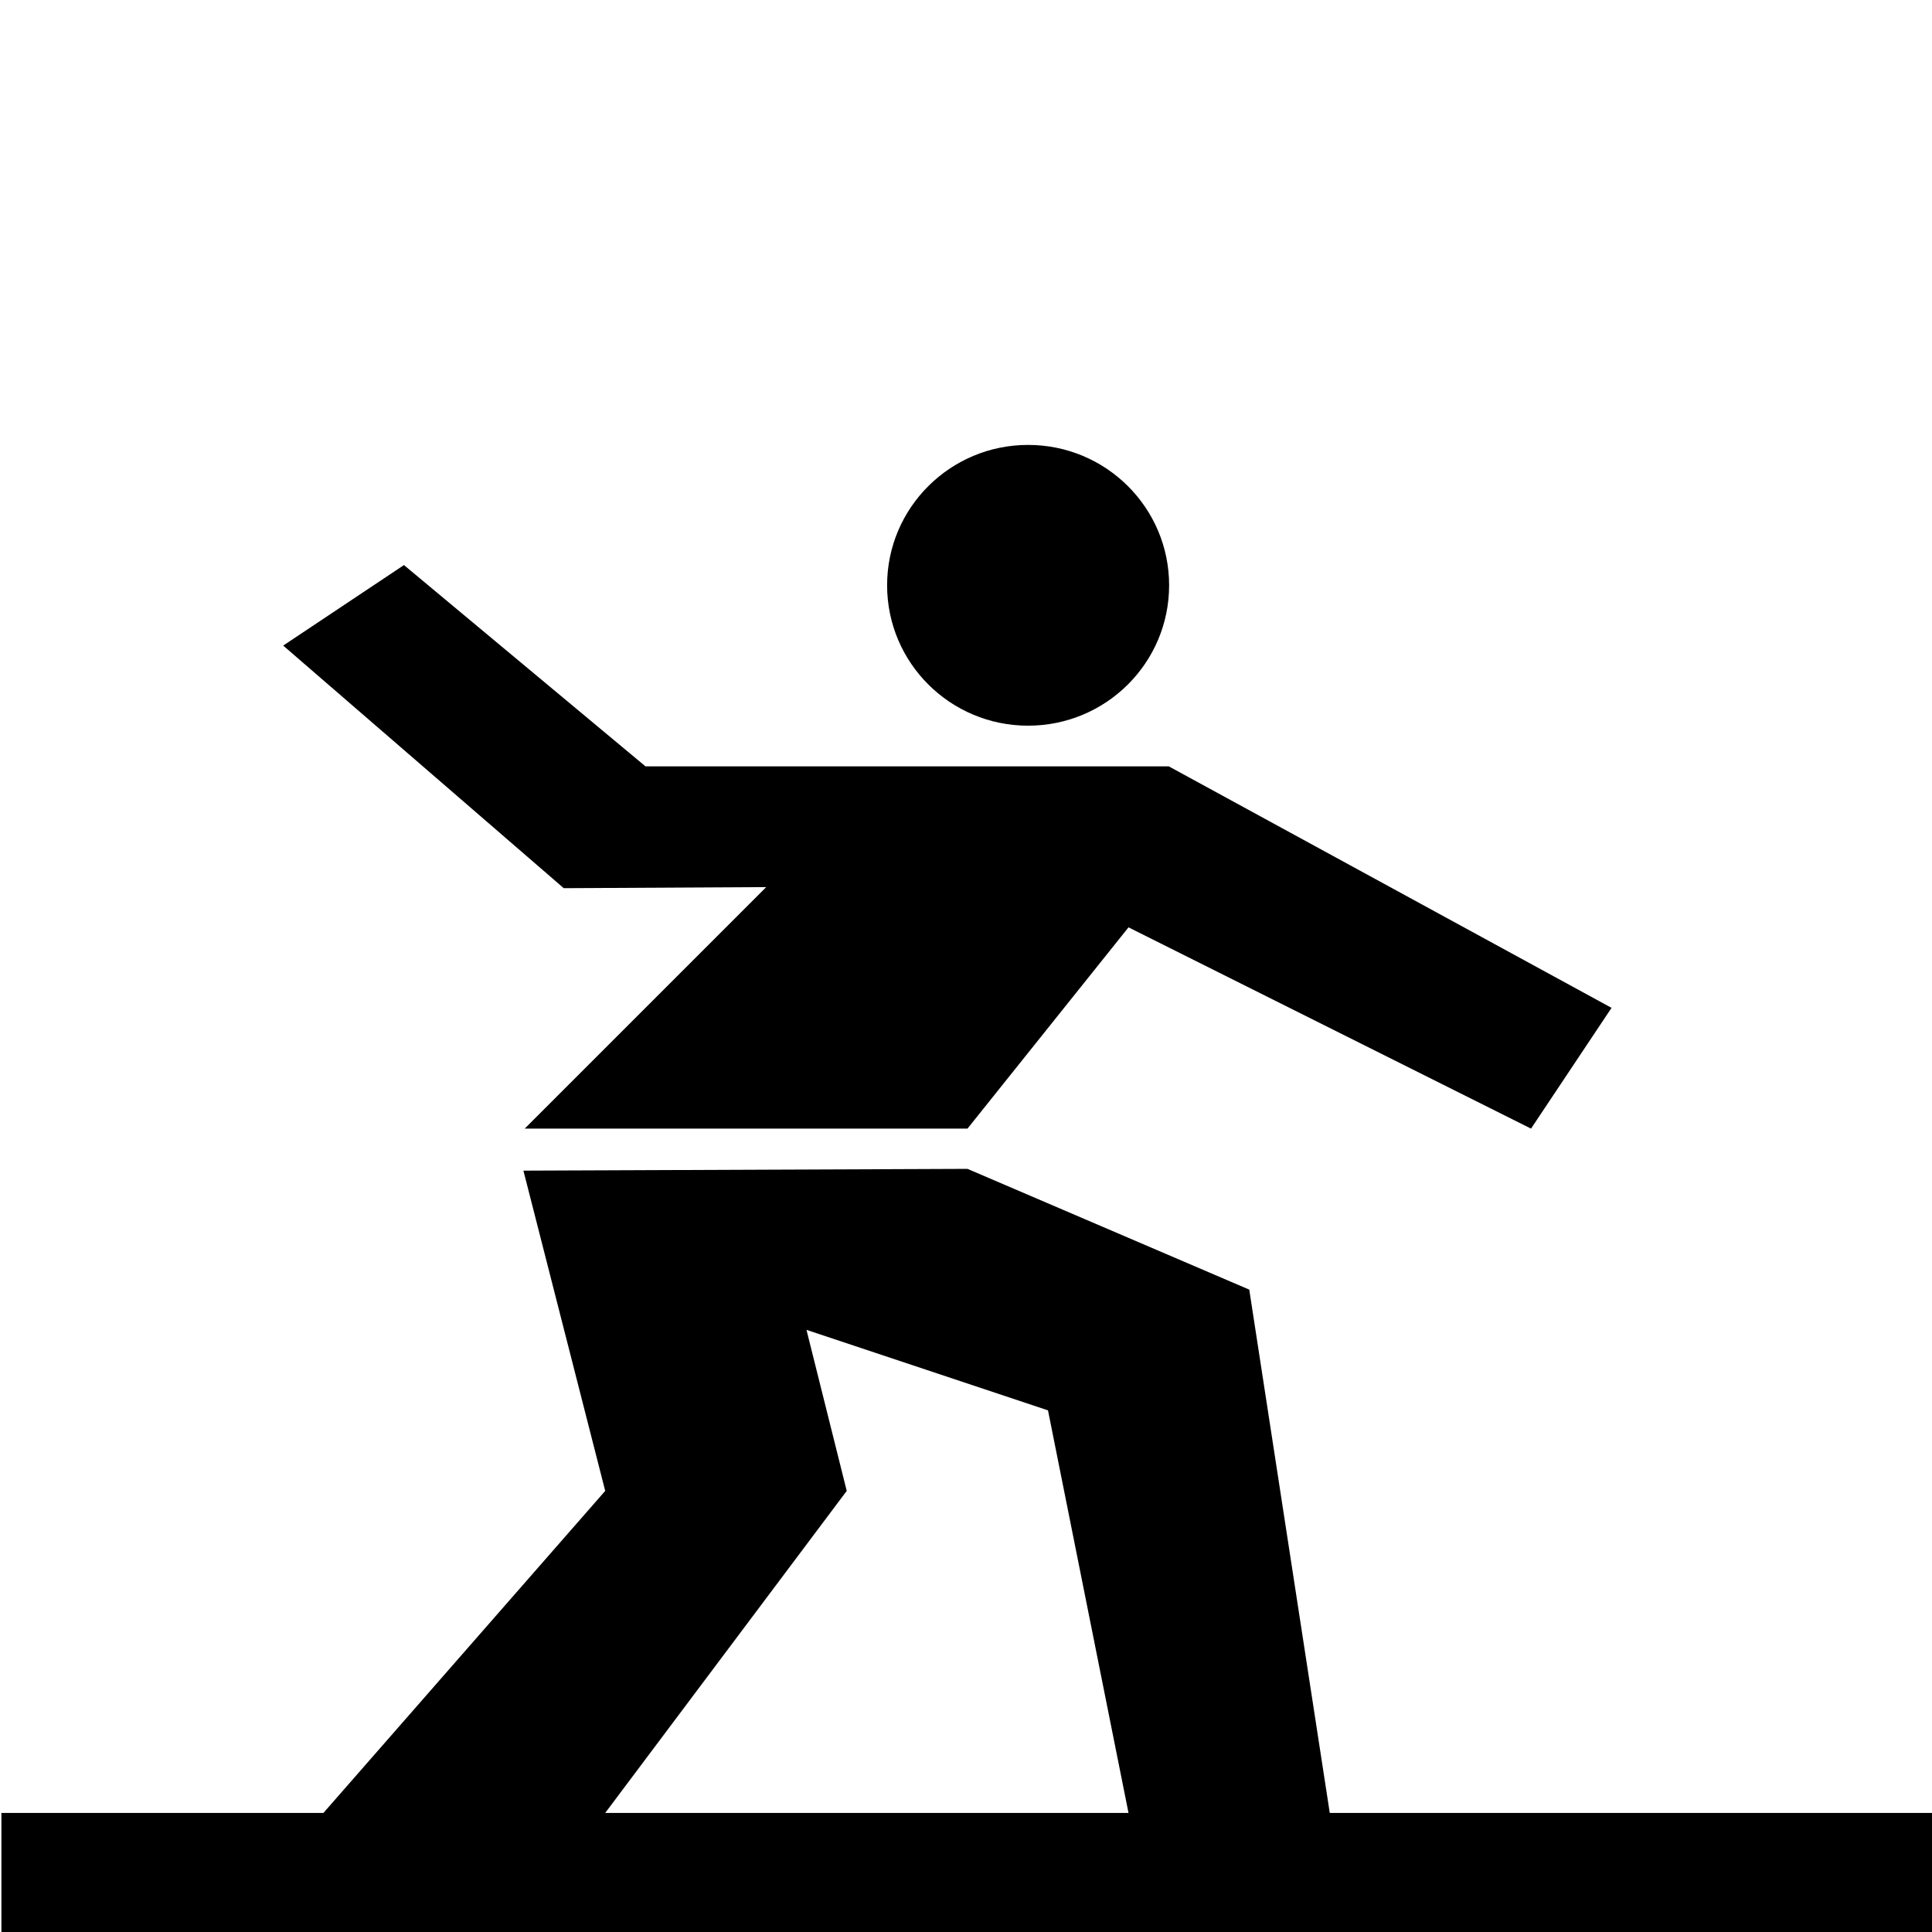 <?xml version="1.0" encoding="UTF-8" standalone="no"?>
<!-- Created with sK1/UniConvertor (http://sk1project.org/) -->

<svg
   xmlns:dc="http://purl.org/dc/elements/1.1/"
   xmlns:cc="http://creativecommons.org/ns#"
   xmlns:rdf="http://www.w3.org/1999/02/22-rdf-syntax-ns#"
   xmlns:svg="http://www.w3.org/2000/svg"
   xmlns="http://www.w3.org/2000/svg"
   xmlns:sodipodi="http://sodipodi.sourceforge.net/DTD/sodipodi-0.dtd"
   xmlns:inkscape="http://www.inkscape.org/namespaces/inkscape"
   width="256"
   height="256"
   viewBox="0 0 204.8 204.8"
   id="svg2"
   version="1.1"
   inkscape:version="0.48.4 r9939"
   sodipodi:docname="39.svg"
   style="fill-rule:evenodd">
  <defs
     id="defs10" />
  <sodipodi:namedview
     pagecolor="#ffffff"
     bordercolor="#666666"
     borderopacity="1"
     objecttolerance="10"
     gridtolerance="10"
     guidetolerance="10"
     inkscape:pageopacity="0"
     inkscape:pageshadow="2"
     inkscape:window-width="1839"
     inkscape:window-height="1173"
     id="namedview8"
     showgrid="false"
     inkscape:zoom="0.29362504"
     inkscape:cx="372.04749"
     inkscape:cy="526.18127"
     inkscape:window-x="1911"
     inkscape:window-y="-9"
     inkscape:window-maximized="1"
     inkscape:current-layer="svg2" />
  <g
     id="g4"
     style="fill:#000000"
     transform="matrix(4.267,0,0,4.267,-1924.267,-2077.398)">
    <path
       style="fill:#000000;stroke:none"
       d="m 459,531.89 -8,0 0,3 48,0 0,-3 -15,0 -2,-13 -7,-3 -11.032,0.044 2.032,7.956 -7,8 z m 7,0 6,-8 -1,-4 6,2 2,10 -13,0 z m 13,-22 -4,5 -11,0 6,-6 -5.03,0.027 -6.97,-6.027 3,-2 6,5 13,0 11,6 -2,3 -10,-5 z m -2.494,-5.01 c -1.935,0 -3.503,-1.561 -3.503,-3.488 0,-1.926 1.568,-3.487 3.503,-3.487 1.935,0 3.503,1.561 3.503,3.487 0,1.927 -1.568,3.488 -3.503,3.488 z"
       id="path6"
       inkscape:connector-curvature="0" />
  </g>
</svg>
